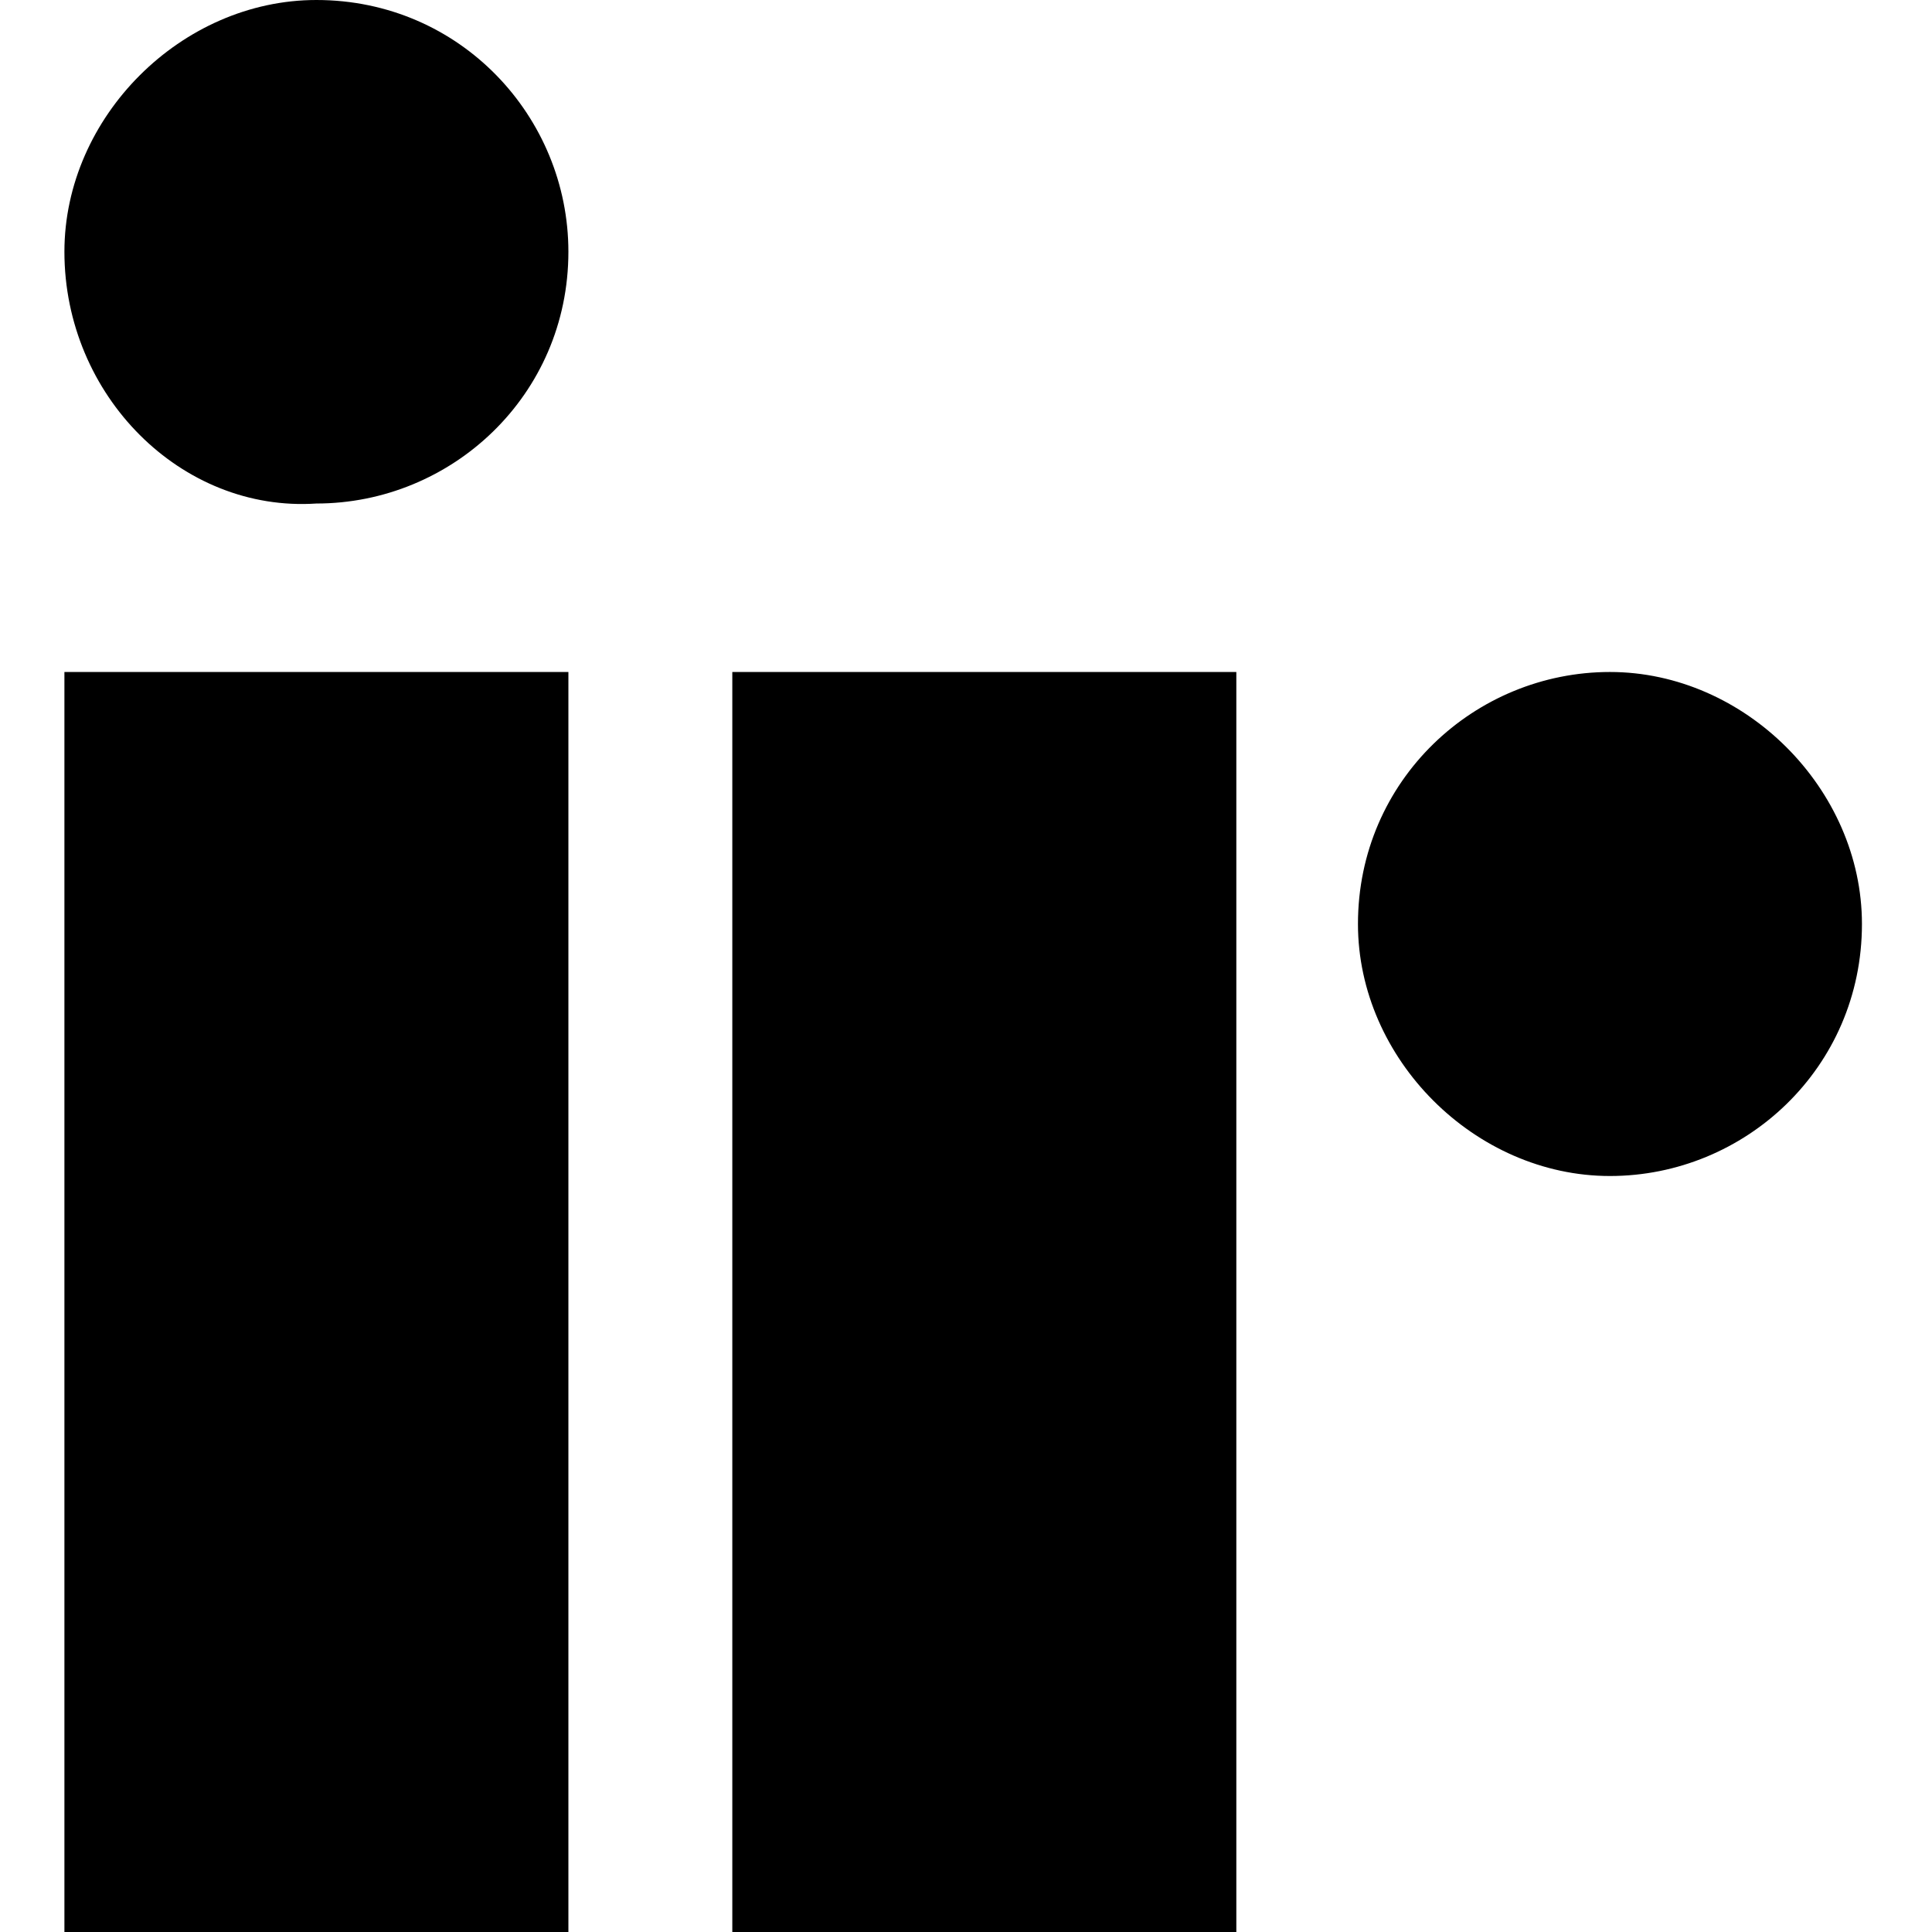 <?xml version="1.0" encoding="utf-8"?>
<svg xmlns="http://www.w3.org/2000/svg" fill="none" height="100%" overflow="visible" preserveAspectRatio="none" style="display: block;" viewBox="0 0 50 50" width="100%">
<g clip-path="url(#clip0_0_422)" id="68b15dc0f69e804b6d084ea5_ir-logo 1">
<path d="M1.667 6.515C1.667 3.025 4.695 0 8.188 0C11.915 0 14.71 3.025 14.71 6.515C14.71 10.239 11.682 13.031 8.188 13.031C4.695 13.264 1.667 10.239 1.667 6.515Z" fill="black" id="Vector"/>
<path d="M35.144 23.913C35.144 20.186 38.172 17.391 41.665 17.391C45.159 17.391 48.187 20.419 48.187 23.913C48.187 27.64 45.159 30.435 41.665 30.435C38.172 30.435 35.144 27.407 35.144 23.913Z" fill="black" id="Vector_2"/>
<path d="M14.71 17.391H1.667V50H14.71V17.391Z" fill="black" id="Vector_3"/>
<path d="M31.996 17.391H18.952V50H31.996V17.391Z" fill="black" id="Vector_4"/>
</g>
<defs>
<clipPath id="clip0_0_422">
<rect fill="white" height="50" width="50"/>
</clipPath>
</defs>
</svg>